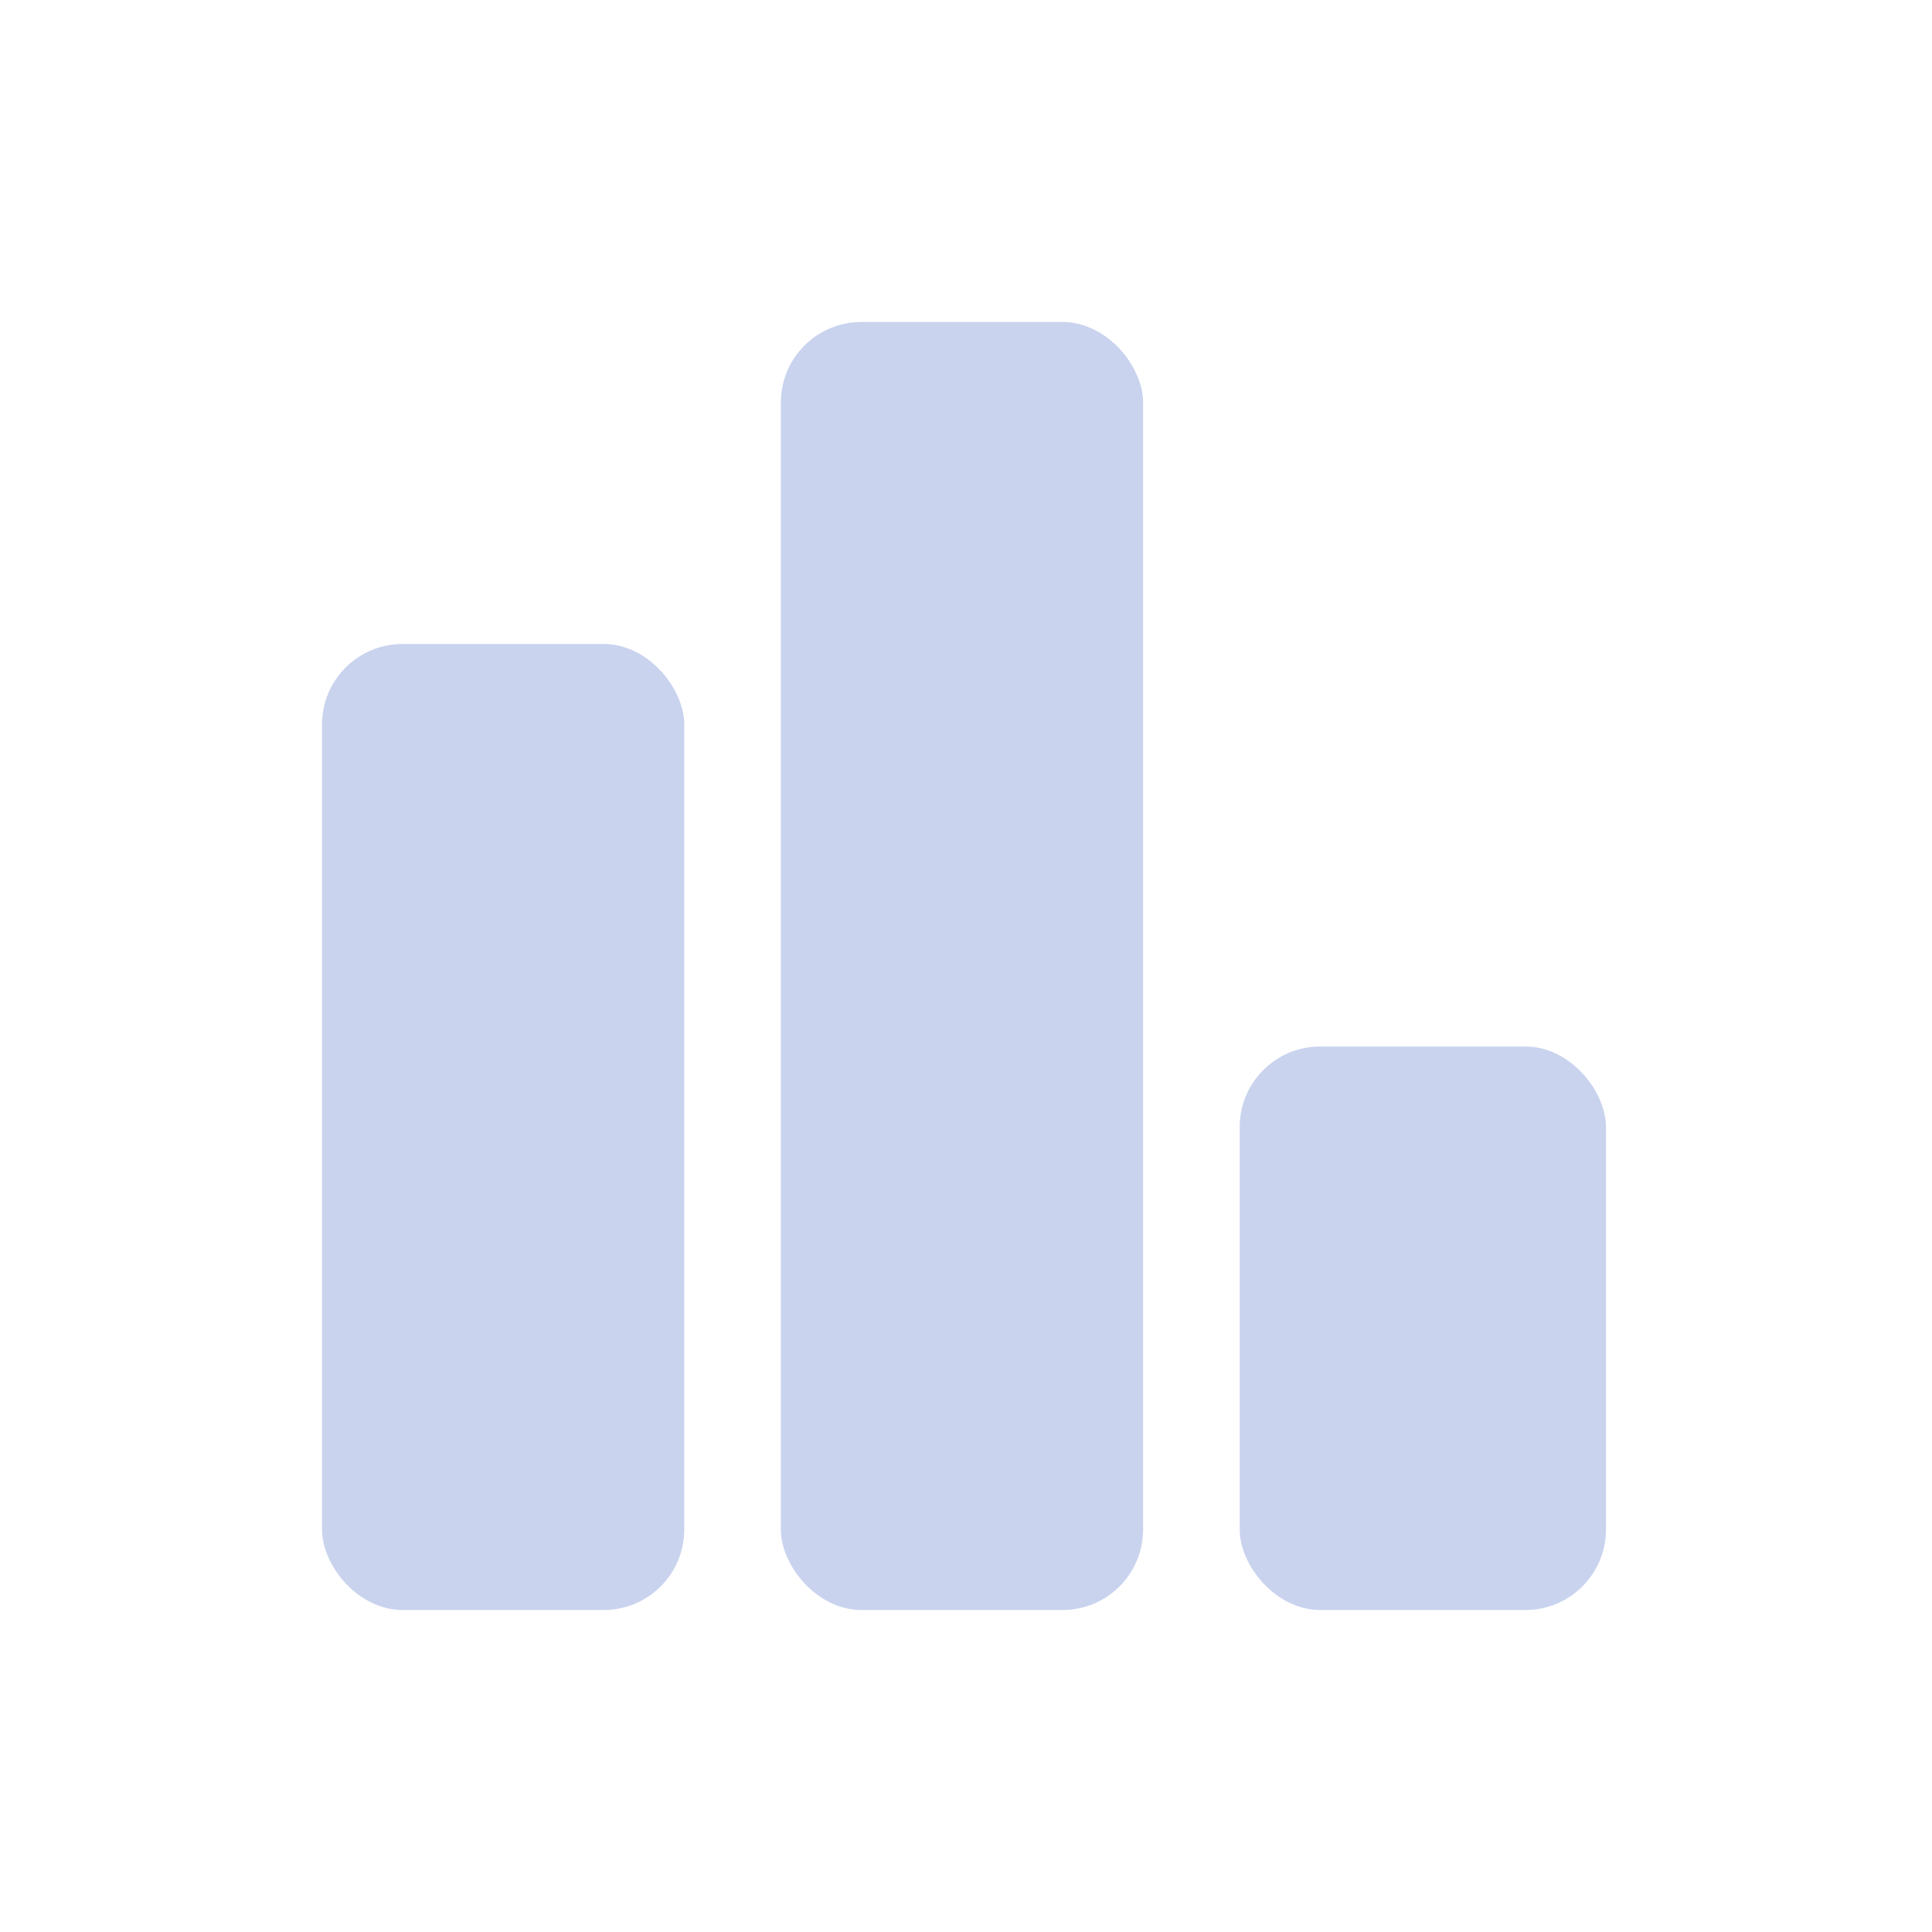 <?xml version="1.0" encoding="UTF-8"?> <svg xmlns="http://www.w3.org/2000/svg" width="24" height="24" viewBox="0 0 24 24" fill="none"><rect x="4" y="8" width="4.5" height="12" rx="1" fill="#C9D3EE"></rect><rect x="9.7" y="4" width="4.5" height="16" rx="1" fill="#C9D3EE"></rect><rect x="15.4" y="13" width="4.55" height="7" rx="1" fill="#C9D3EE"></rect></svg> 
